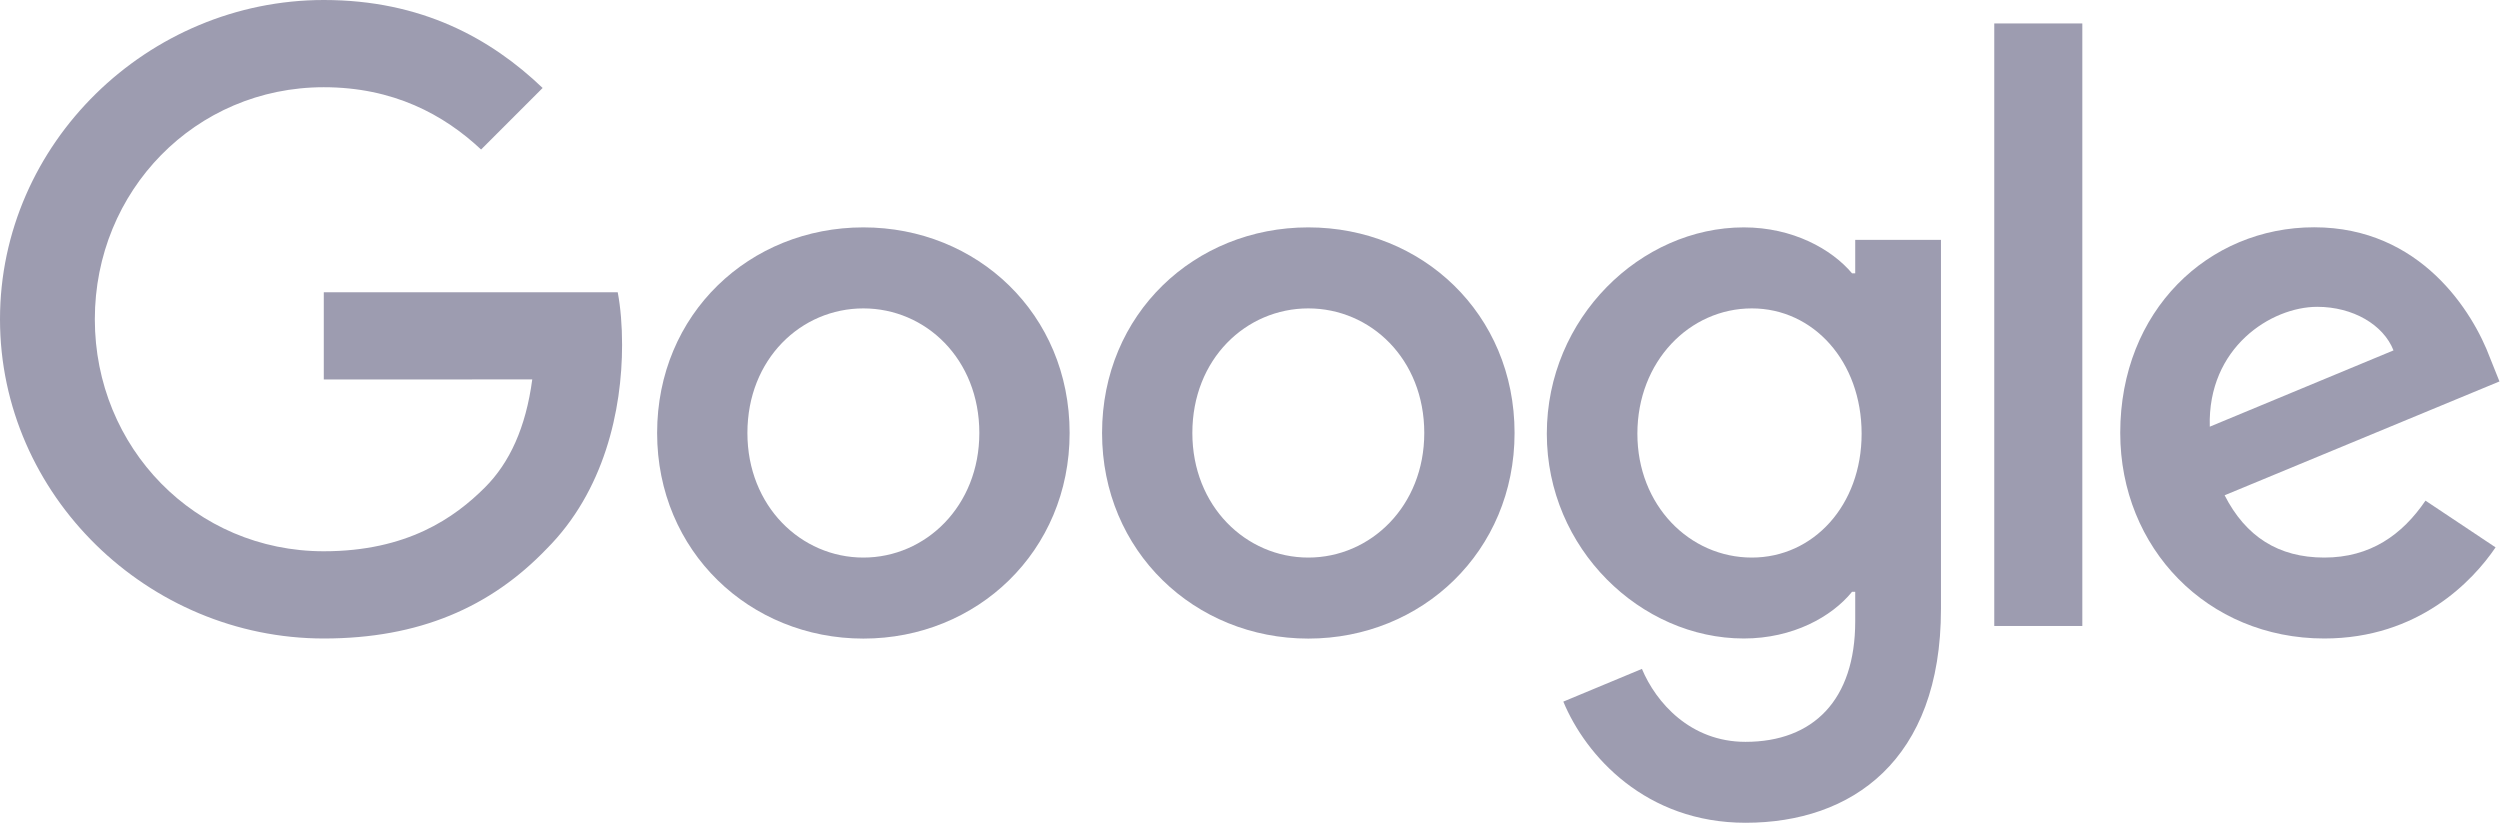 <svg width="703" height="232" viewBox="0 0 703 232" fill="none" xmlns="http://www.w3.org/2000/svg">
<path d="M300.777 121.755C300.777 155.041 274.737 179.57 242.78 179.57C210.823 179.57 184.783 155.041 184.783 121.755C184.783 88.234 210.823 63.94 242.78 63.94C274.737 63.94 300.777 88.234 300.777 121.755ZM275.389 121.755C275.389 100.954 260.296 86.722 242.78 86.722C225.263 86.722 210.171 100.954 210.171 121.755C210.171 142.347 225.263 156.788 242.78 156.788C260.296 156.788 275.389 142.321 275.389 121.755Z" fill="#9D9CB0"/>
<path d="M425.895 121.755C425.895 155.041 399.855 179.57 367.898 179.57C335.941 179.57 309.9 155.041 309.9 121.755C309.9 88.26 335.941 63.94 367.898 63.94C399.855 63.94 425.895 88.234 425.895 121.755ZM400.506 121.755C400.506 100.954 385.414 86.722 367.898 86.722C350.381 86.722 335.289 100.954 335.289 121.755C335.289 142.347 350.381 156.788 367.898 156.788C385.414 156.788 400.506 142.321 400.506 121.755Z" fill="#9D9CB0"/>
<path d="M545.799 67.433V171.228C545.799 213.925 520.619 231.363 490.852 231.363C462.831 231.363 445.966 212.621 439.606 197.295L461.71 188.093C465.646 197.503 475.29 208.607 490.826 208.607C509.88 208.607 521.688 196.851 521.688 174.721V166.406H520.802C515.119 173.418 504.172 179.543 490.356 179.543C461.449 179.543 434.966 154.364 434.966 121.963C434.966 89.328 461.449 63.94 490.356 63.94C504.145 63.94 515.093 70.066 520.802 76.869H521.688V67.459H545.799V67.433ZM523.487 121.963C523.487 101.606 509.906 86.722 492.624 86.722C475.108 86.722 460.432 101.606 460.432 121.963C460.432 142.112 475.108 156.788 492.624 156.788C509.906 156.788 523.487 142.112 523.487 121.963Z" fill="#9D9CB0"/>
<path d="M585.55 6.594V176.024H560.787V6.594H585.55Z" fill="#9D9CB0"/>
<path d="M682.047 140.783L701.753 153.921C695.393 163.33 680.066 179.544 653.583 179.544C620.74 179.544 596.211 154.155 596.211 121.729C596.211 87.348 620.948 63.914 650.742 63.914C680.744 63.914 695.419 87.791 700.215 100.693L702.848 107.262L625.562 139.271C631.479 150.871 640.68 156.788 653.583 156.788C666.512 156.788 675.479 150.428 682.047 140.783ZM621.391 119.982L673.055 98.53C670.213 91.31 661.664 86.279 651.602 86.279C638.699 86.279 620.74 97.67 621.391 119.982Z" fill="#9D9CB0"/>
<path d="M91.049 106.715V82.187H173.705C174.513 86.462 174.93 91.518 174.93 96.992C174.93 115.395 169.899 138.151 153.686 154.364C137.916 170.786 117.767 179.544 91.075 179.544C41.602 179.544 0 139.246 0 89.772C0 40.298 41.602 0 91.075 0C118.445 0 137.942 10.739 152.591 24.737L135.283 42.045C124.779 32.192 110.547 24.528 91.049 24.528C54.921 24.528 26.666 53.644 26.666 89.772C26.666 125.9 54.921 155.016 91.049 155.016C114.483 155.016 127.829 145.606 136.378 137.056C143.312 130.122 147.873 120.217 149.672 106.689L91.049 106.715Z" fill="#9D9CB0"/>
</svg>
